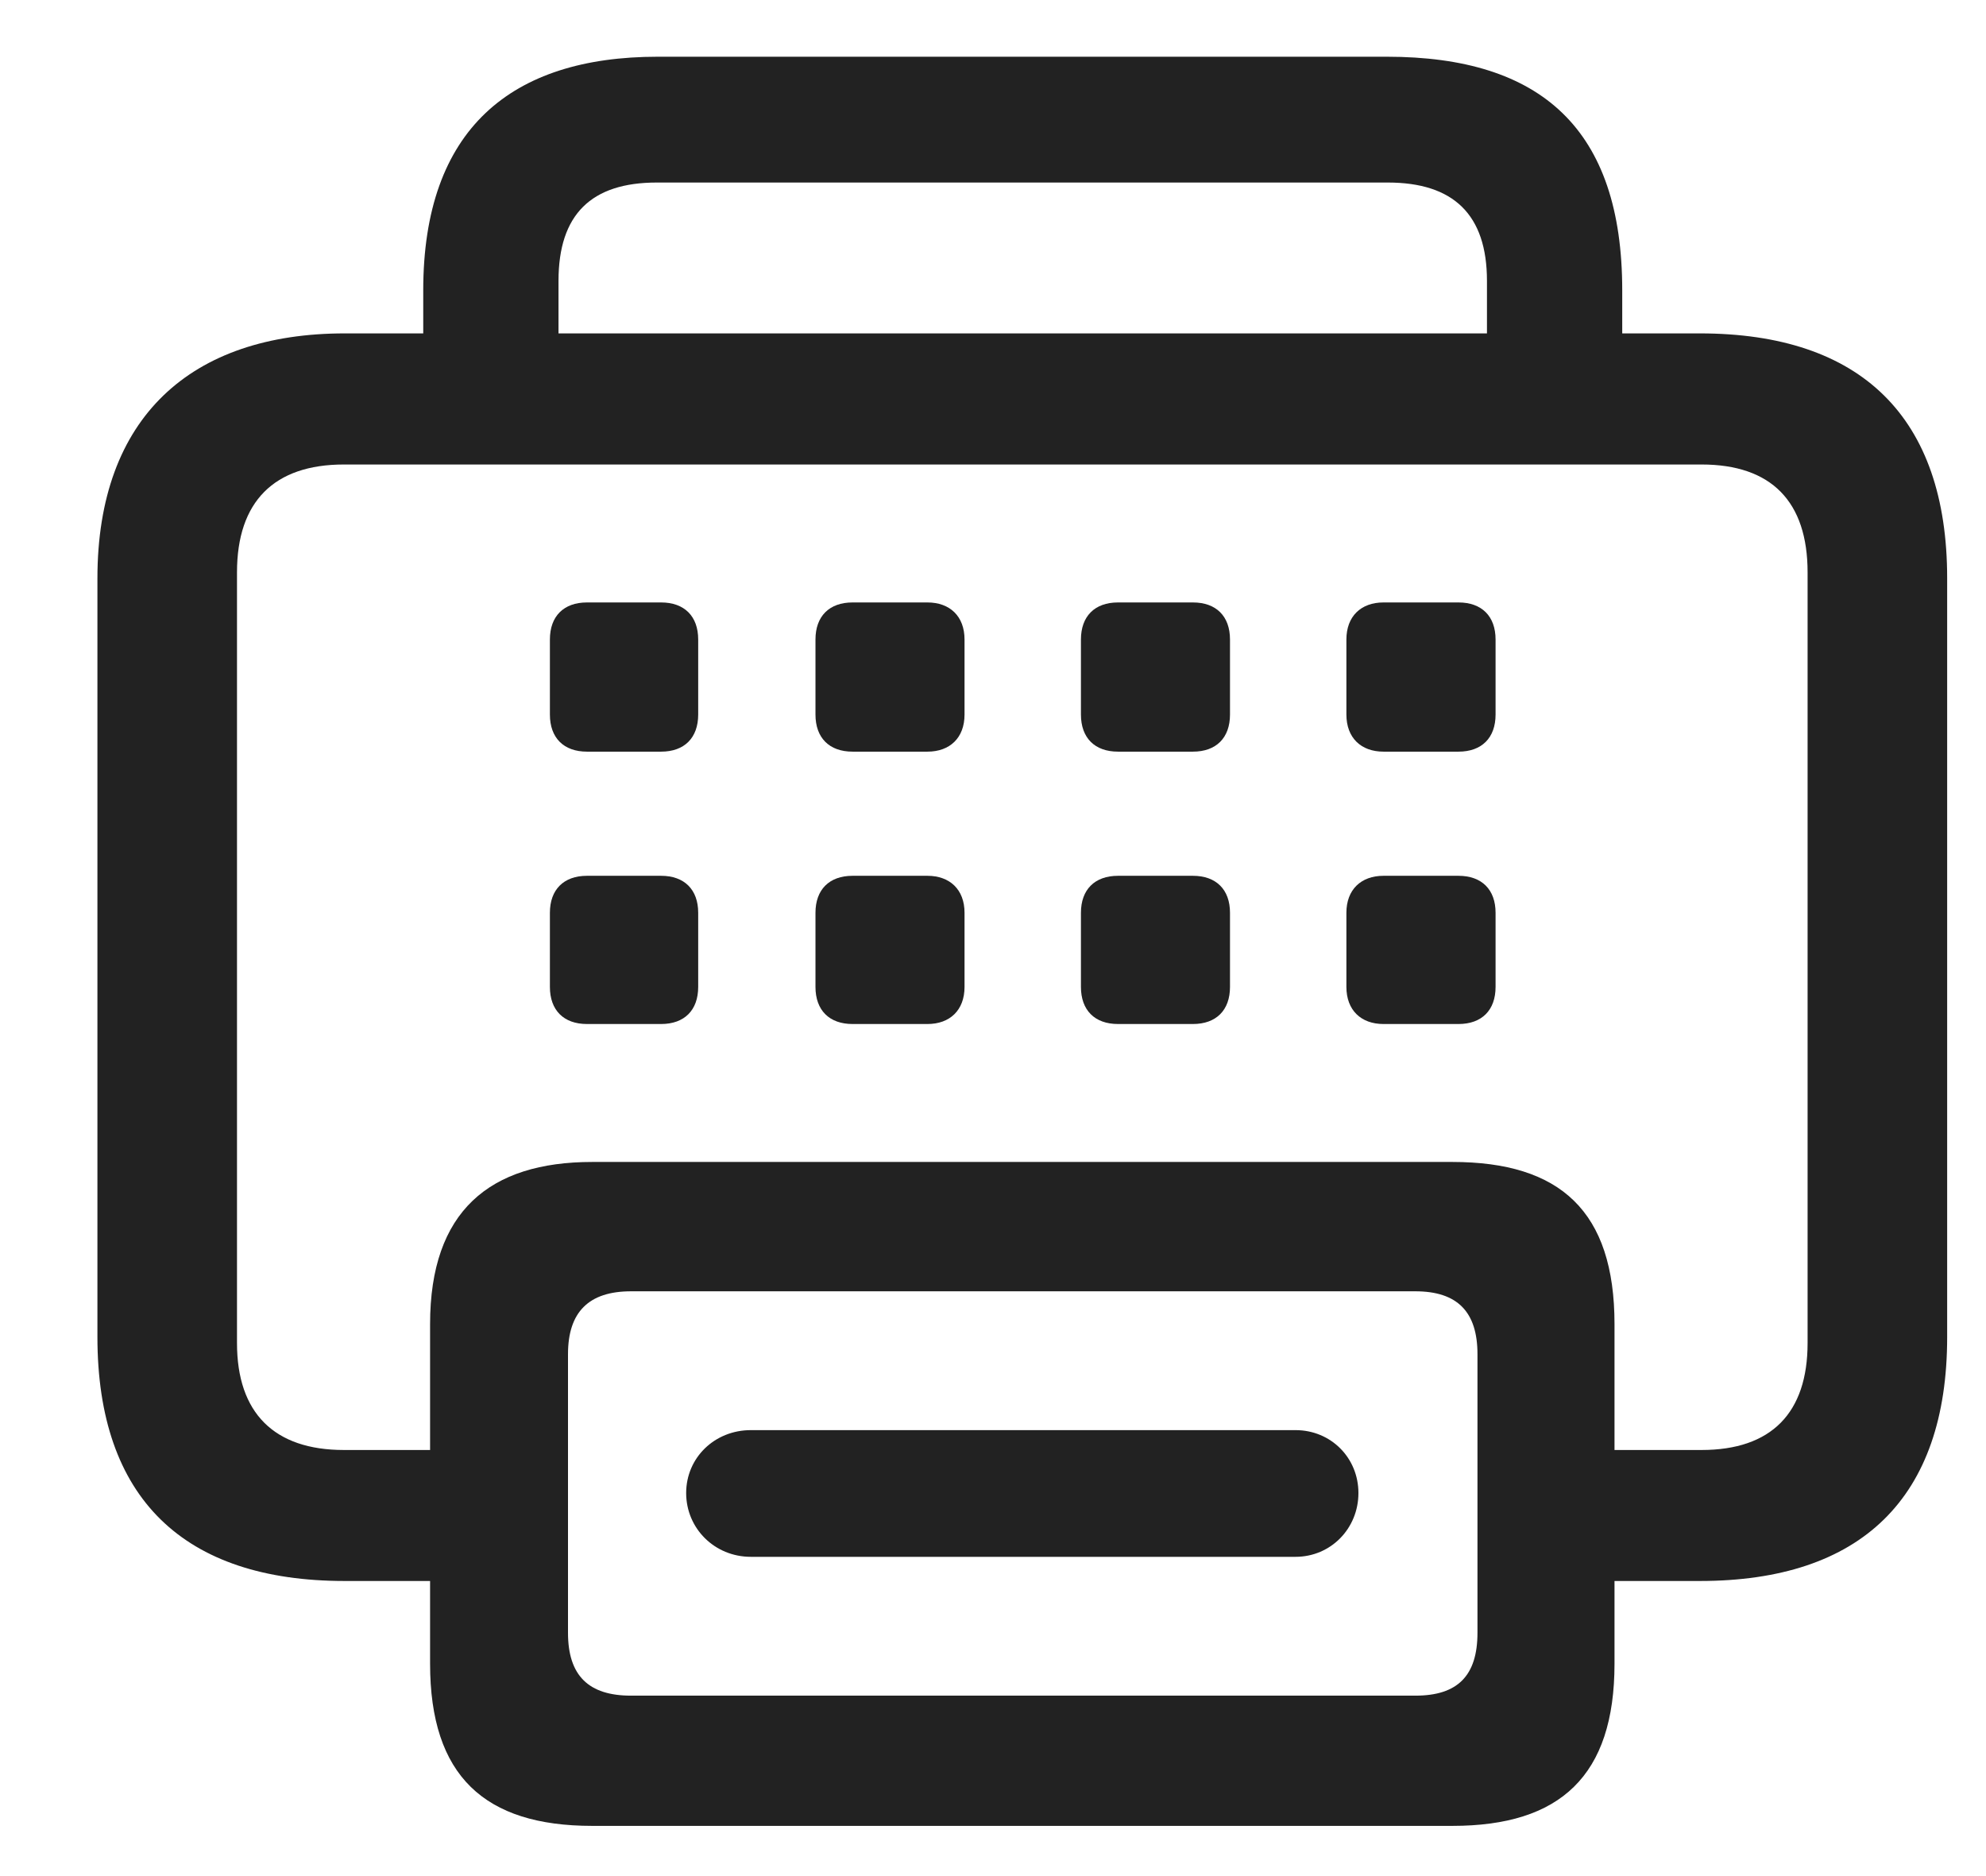 <svg width="18" height="17" viewBox="0 0 18 17" fill="none" xmlns="http://www.w3.org/2000/svg">
<path d="M3.125 14.326H3.898V15.076C3.898 16.092 4.391 16.545 5.367 16.545H13.164C14.141 16.545 14.633 16.092 14.633 15.076V14.326H15.406C16.867 14.326 17.648 13.576 17.648 12.115V5.24C17.648 3.779 16.867 3.021 15.406 3.021H14.703V2.631C14.703 1.17 13.969 0.514 12.57 0.514H5.961C4.633 0.514 3.836 1.17 3.836 2.631V3.021H3.125C1.734 3.021 0.883 3.779 0.883 5.24V12.115C0.883 13.576 1.664 14.326 3.125 14.326ZM5.062 2.545C5.062 1.943 5.359 1.654 5.953 1.654H12.578C13.172 1.654 13.477 1.943 13.477 2.545V3.021H5.062V2.545ZM13.164 10.529H5.367C4.438 10.529 3.898 10.975 3.898 11.998V13.139H3.117C2.484 13.139 2.148 12.803 2.148 12.17V5.186C2.148 4.545 2.484 4.209 3.117 4.209H15.422C16.055 4.209 16.383 4.545 16.383 5.186V12.17C16.383 12.803 16.055 13.139 15.422 13.139H14.633V11.998C14.633 10.975 14.141 10.529 13.164 10.529ZM5.32 6.811H5.992C6.203 6.811 6.328 6.686 6.328 6.475V5.795C6.328 5.584 6.203 5.459 5.992 5.459H5.32C5.109 5.459 4.984 5.584 4.984 5.795V6.475C4.984 6.686 5.109 6.811 5.32 6.811ZM7.727 6.811H8.406C8.609 6.811 8.742 6.686 8.742 6.475V5.795C8.742 5.584 8.609 5.459 8.406 5.459H7.727C7.516 5.459 7.391 5.584 7.391 5.795V6.475C7.391 6.686 7.516 6.811 7.727 6.811ZM10.133 6.811H10.812C11.023 6.811 11.148 6.686 11.148 6.475V5.795C11.148 5.584 11.023 5.459 10.812 5.459H10.133C9.922 5.459 9.797 5.584 9.797 5.795V6.475C9.797 6.686 9.922 6.811 10.133 6.811ZM12.539 6.811H13.219C13.43 6.811 13.555 6.686 13.555 6.475V5.795C13.555 5.584 13.43 5.459 13.219 5.459H12.539C12.336 5.459 12.203 5.584 12.203 5.795V6.475C12.203 6.686 12.336 6.811 12.539 6.811ZM5.32 9.279H5.992C6.203 9.279 6.328 9.154 6.328 8.943V8.271C6.328 8.061 6.203 7.936 5.992 7.936H5.32C5.109 7.936 4.984 8.061 4.984 8.271V8.943C4.984 9.154 5.109 9.279 5.32 9.279ZM7.727 9.279H8.406C8.609 9.279 8.742 9.154 8.742 8.943V8.271C8.742 8.061 8.609 7.936 8.406 7.936H7.727C7.516 7.936 7.391 8.061 7.391 8.271V8.943C7.391 9.154 7.516 9.279 7.727 9.279ZM10.133 9.279H10.812C11.023 9.279 11.148 9.154 11.148 8.943V8.271C11.148 8.061 11.023 7.936 10.812 7.936H10.133C9.922 7.936 9.797 8.061 9.797 8.271V8.943C9.797 9.154 9.922 9.279 10.133 9.279ZM12.539 9.279H13.219C13.43 9.279 13.555 9.154 13.555 8.943V8.271C13.555 8.061 13.43 7.936 13.219 7.936H12.539C12.336 7.936 12.203 8.061 12.203 8.271V8.943C12.203 9.154 12.336 9.279 12.539 9.279ZM5.719 15.365C5.336 15.365 5.148 15.185 5.148 14.795V12.271C5.148 11.889 5.336 11.701 5.719 11.701H12.828C13.211 11.701 13.391 11.889 13.391 12.271V14.795C13.391 15.185 13.211 15.365 12.828 15.365H5.719ZM6.219 13.529C6.219 13.85 6.477 14.107 6.805 14.107H11.742C12.062 14.107 12.312 13.85 12.312 13.529C12.312 13.209 12.062 12.959 11.742 12.959H6.805C6.477 12.959 6.219 13.209 6.219 13.529Z" fill="#222222"/>
</svg>
